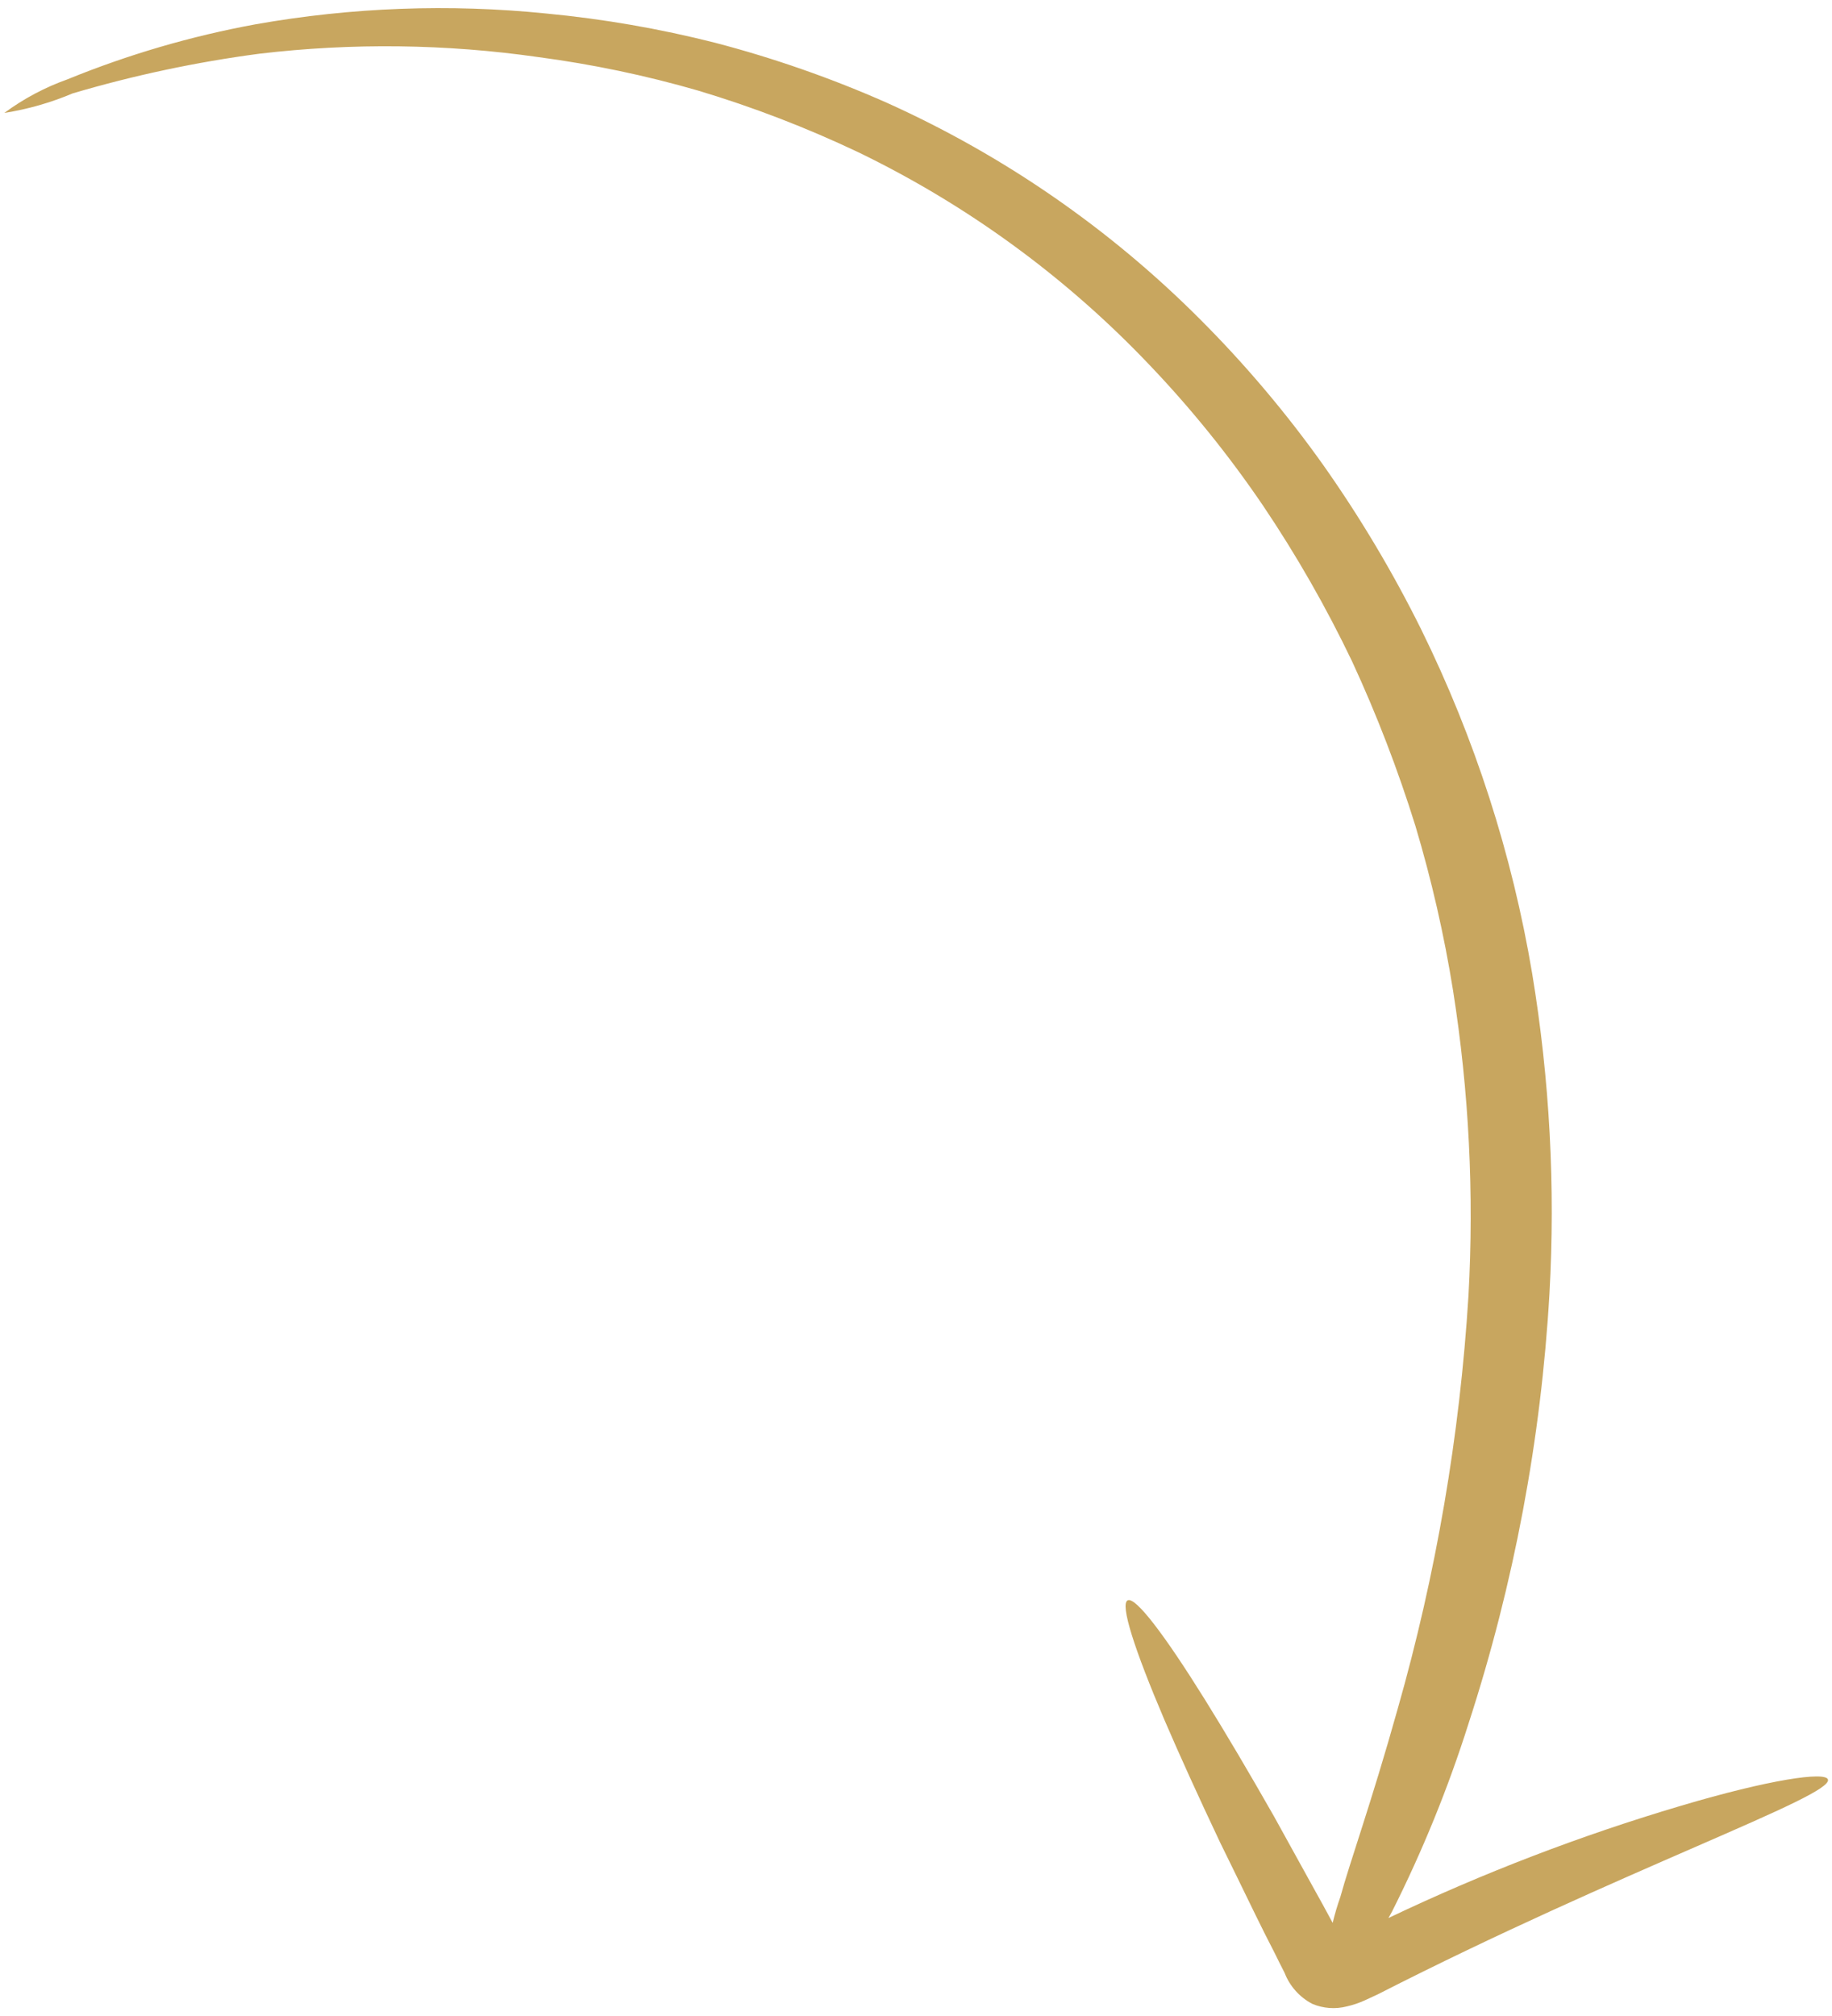 <?xml version="1.0" encoding="UTF-8"?> <svg xmlns="http://www.w3.org/2000/svg" width="130" height="143" viewBox="0 0 130 143" fill="none"><path d="M96.848 141.89C96.438 142.077 96.009 142.221 95.569 142.321C94.754 142.529 93.894 142.465 93.122 142.139C92.219 141.666 91.519 140.883 91.153 139.934C90.909 139.455 90.665 138.977 90.446 138.523C89.973 137.611 89.52 136.709 89.092 135.831C88.226 134.046 87.385 132.334 86.588 130.707C85.04 127.437 83.7 124.492 82.624 121.986C80.493 116.984 79.465 113.786 80.021 113.517C80.576 113.247 82.625 115.937 85.51 120.57C86.953 122.886 88.61 125.691 90.391 128.816C91.257 130.404 92.198 132.065 93.148 133.806C93.62 134.647 94.092 135.51 94.567 136.394C94.716 135.775 94.897 135.163 95.11 134.563C95.801 132.039 97.283 127.979 99.173 121.243C101.904 111.669 103.59 101.833 104.204 91.905C104.606 84.667 104.239 77.409 103.108 70.252C102.476 66.31 101.584 62.414 100.44 58.59C99.2 54.604 97.699 50.704 95.946 46.916C94.111 43.081 91.998 39.385 89.621 35.858C87.2 32.292 84.484 28.933 81.502 25.817C75.608 19.631 68.645 14.55 60.943 10.817C57.255 9.063 53.437 7.593 49.522 6.421C45.815 5.35 42.032 4.558 38.204 4.051C31.646 3.113 24.992 3.032 18.408 3.81C13.925 4.402 9.495 5.343 5.157 6.624C3.603 7.282 1.974 7.748 0.306 8.011C1.675 7.001 3.185 6.198 4.789 5.627C9.096 3.868 13.575 2.558 18.152 1.721C24.959 0.517 31.898 0.261 38.77 0.959C42.806 1.343 46.805 2.035 50.733 3.03C54.91 4.121 58.992 5.547 62.938 7.293C71.21 11.018 78.729 16.21 85.129 22.618C88.357 25.842 91.306 29.332 93.944 33.051C96.537 36.733 98.844 40.607 100.845 44.639C104.65 52.361 107.306 60.595 108.729 69.084C109.966 76.57 110.376 84.171 109.951 91.751C109.355 102.103 107.43 112.341 104.222 122.214C102.77 126.807 100.951 131.278 98.784 135.584L98.526 136.05C105.223 132.859 112.16 130.197 119.272 128.091C125.522 126.233 129.531 125.642 129.711 126.224C130.11 127.408 115.041 132.647 97.766 141.465L96.848 141.89Z" fill="#C8A65F"></path></svg> 